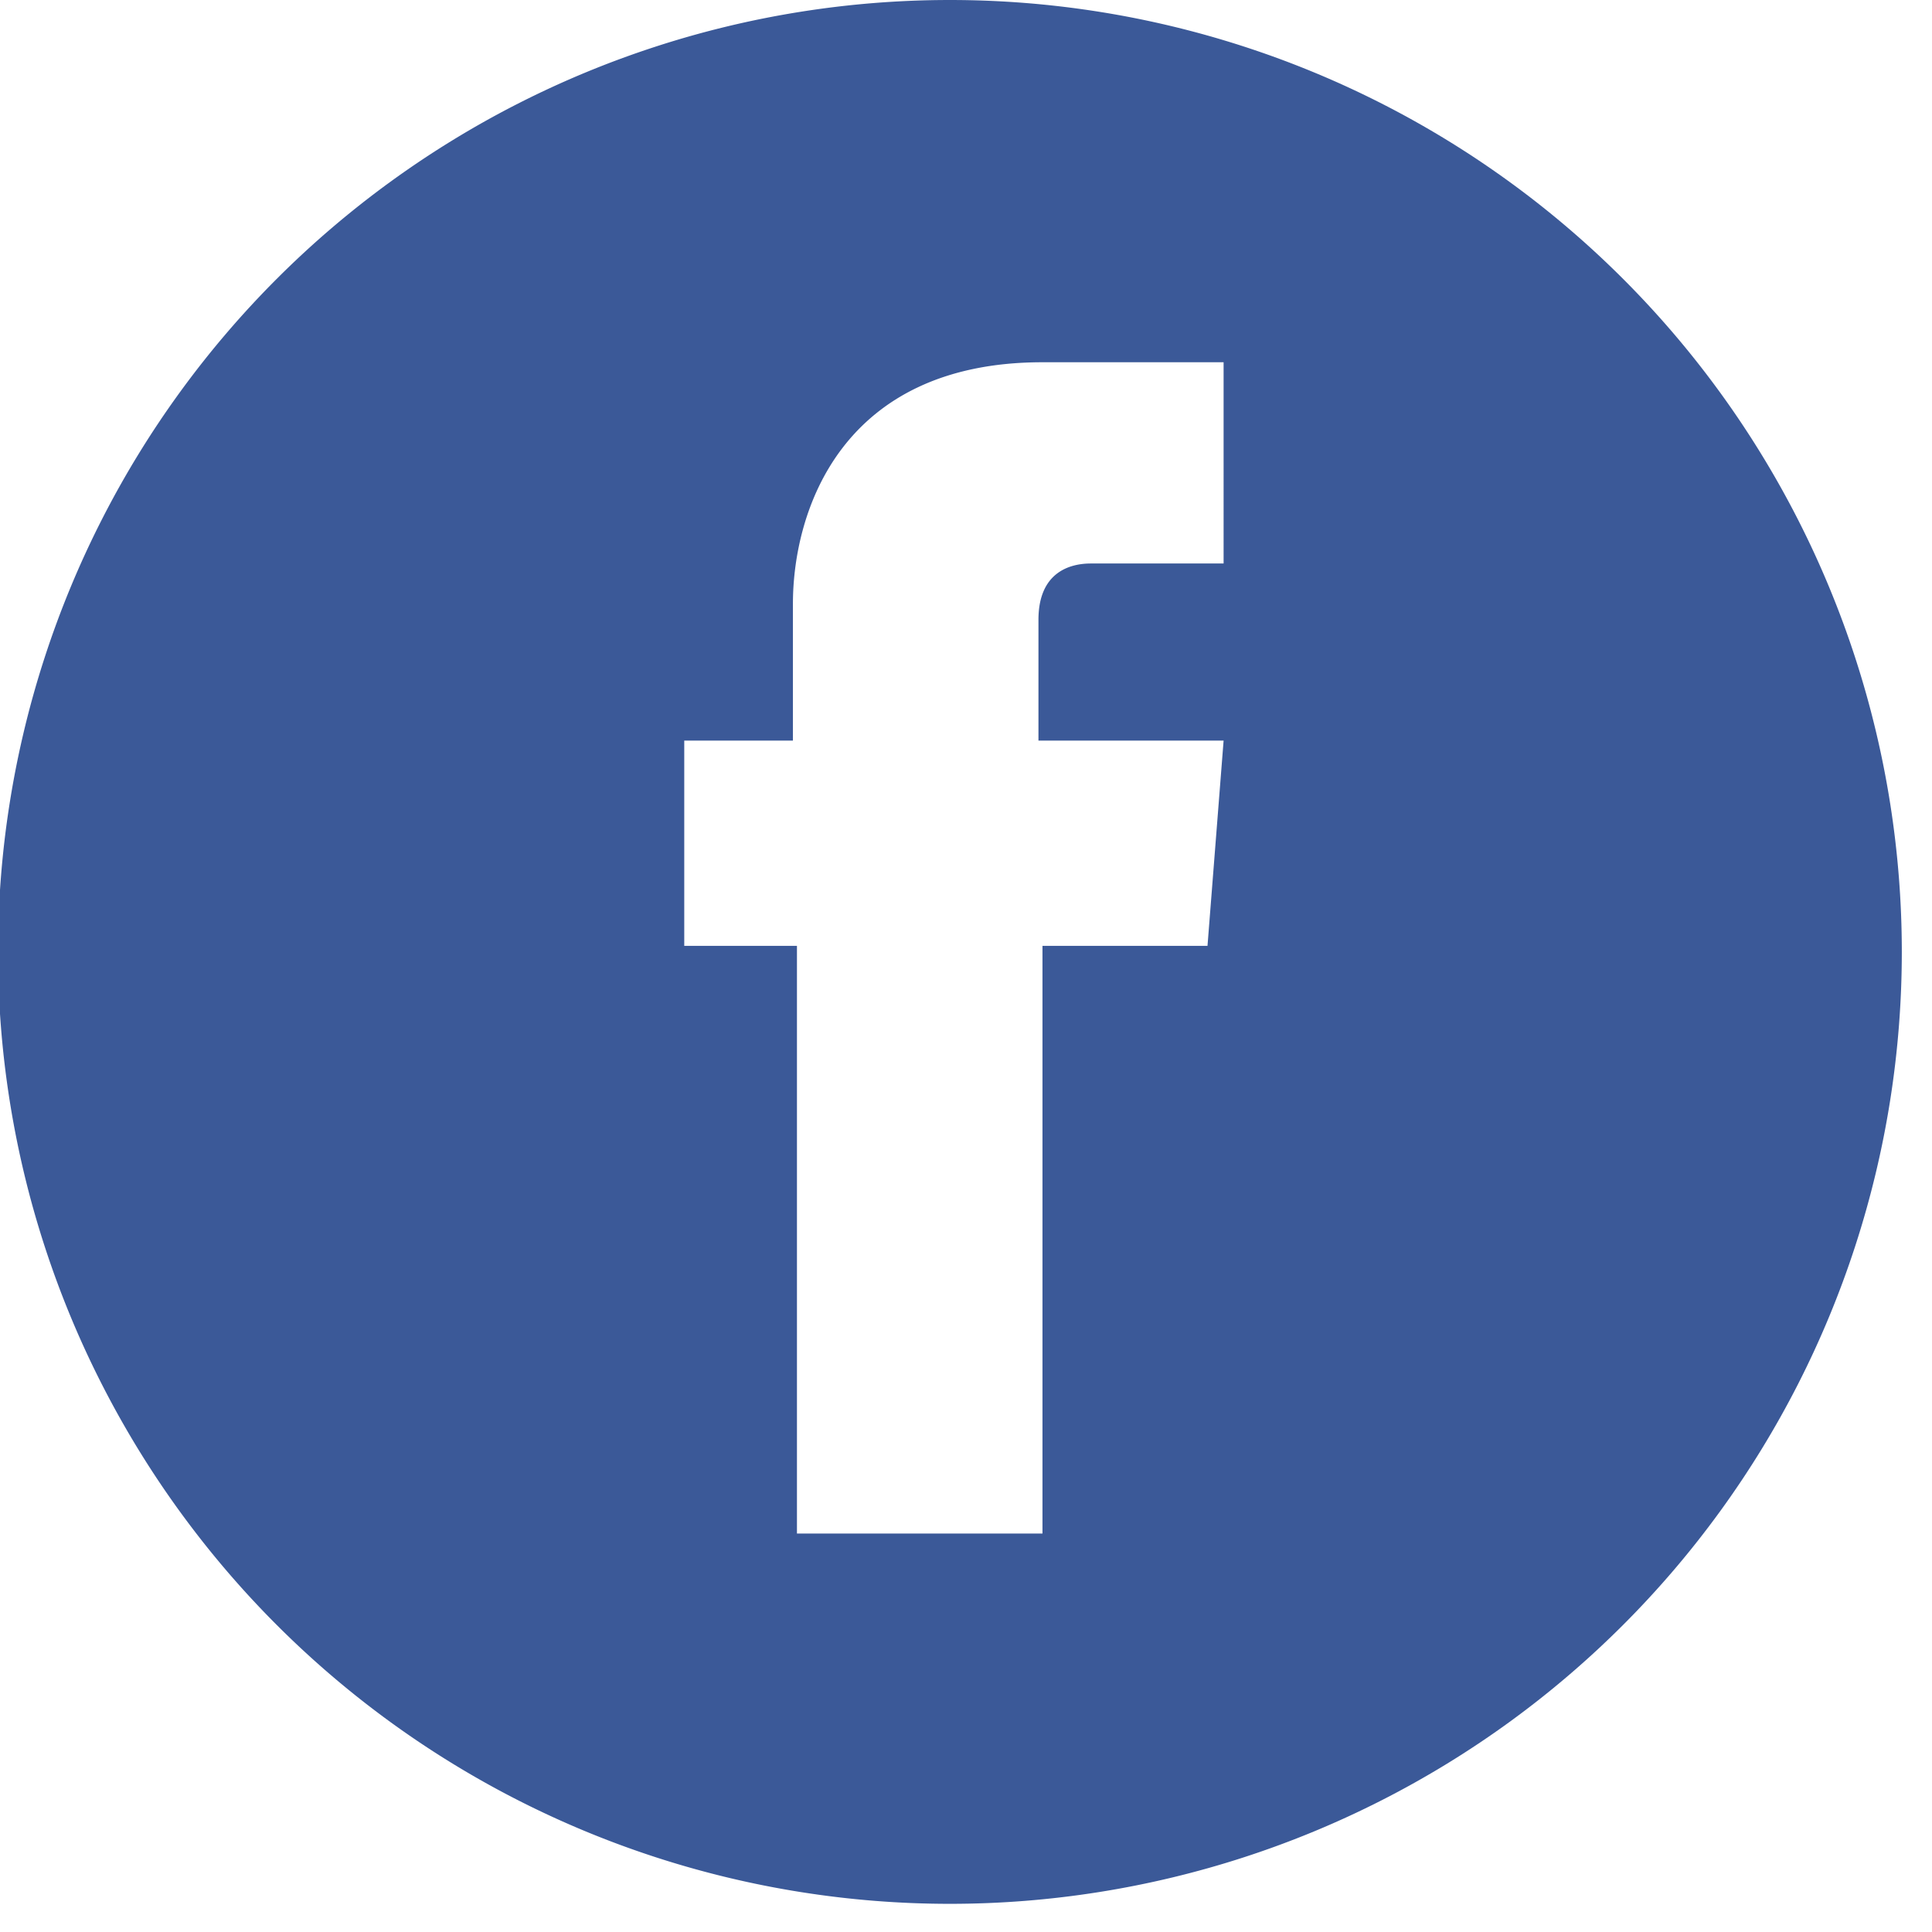 <?xml version="1.0" encoding="UTF-8"?><svg xmlns="http://www.w3.org/2000/svg" width="48" height="48">
		<path fill="#3b5998" d="M23.6 0a23.6 23.6 0 110 47.3 23.6 23.6 0 010-47.3zm6.8 18.4h-4.6v-3c0-1.2.8-1.4 1.3-1.4h3.3V9h-4.5c-5 0-6.2 3.7-6.2 6v3.4H17v5.1h2.8v14.6h6.1V23.5H30z"/>
	</svg>
